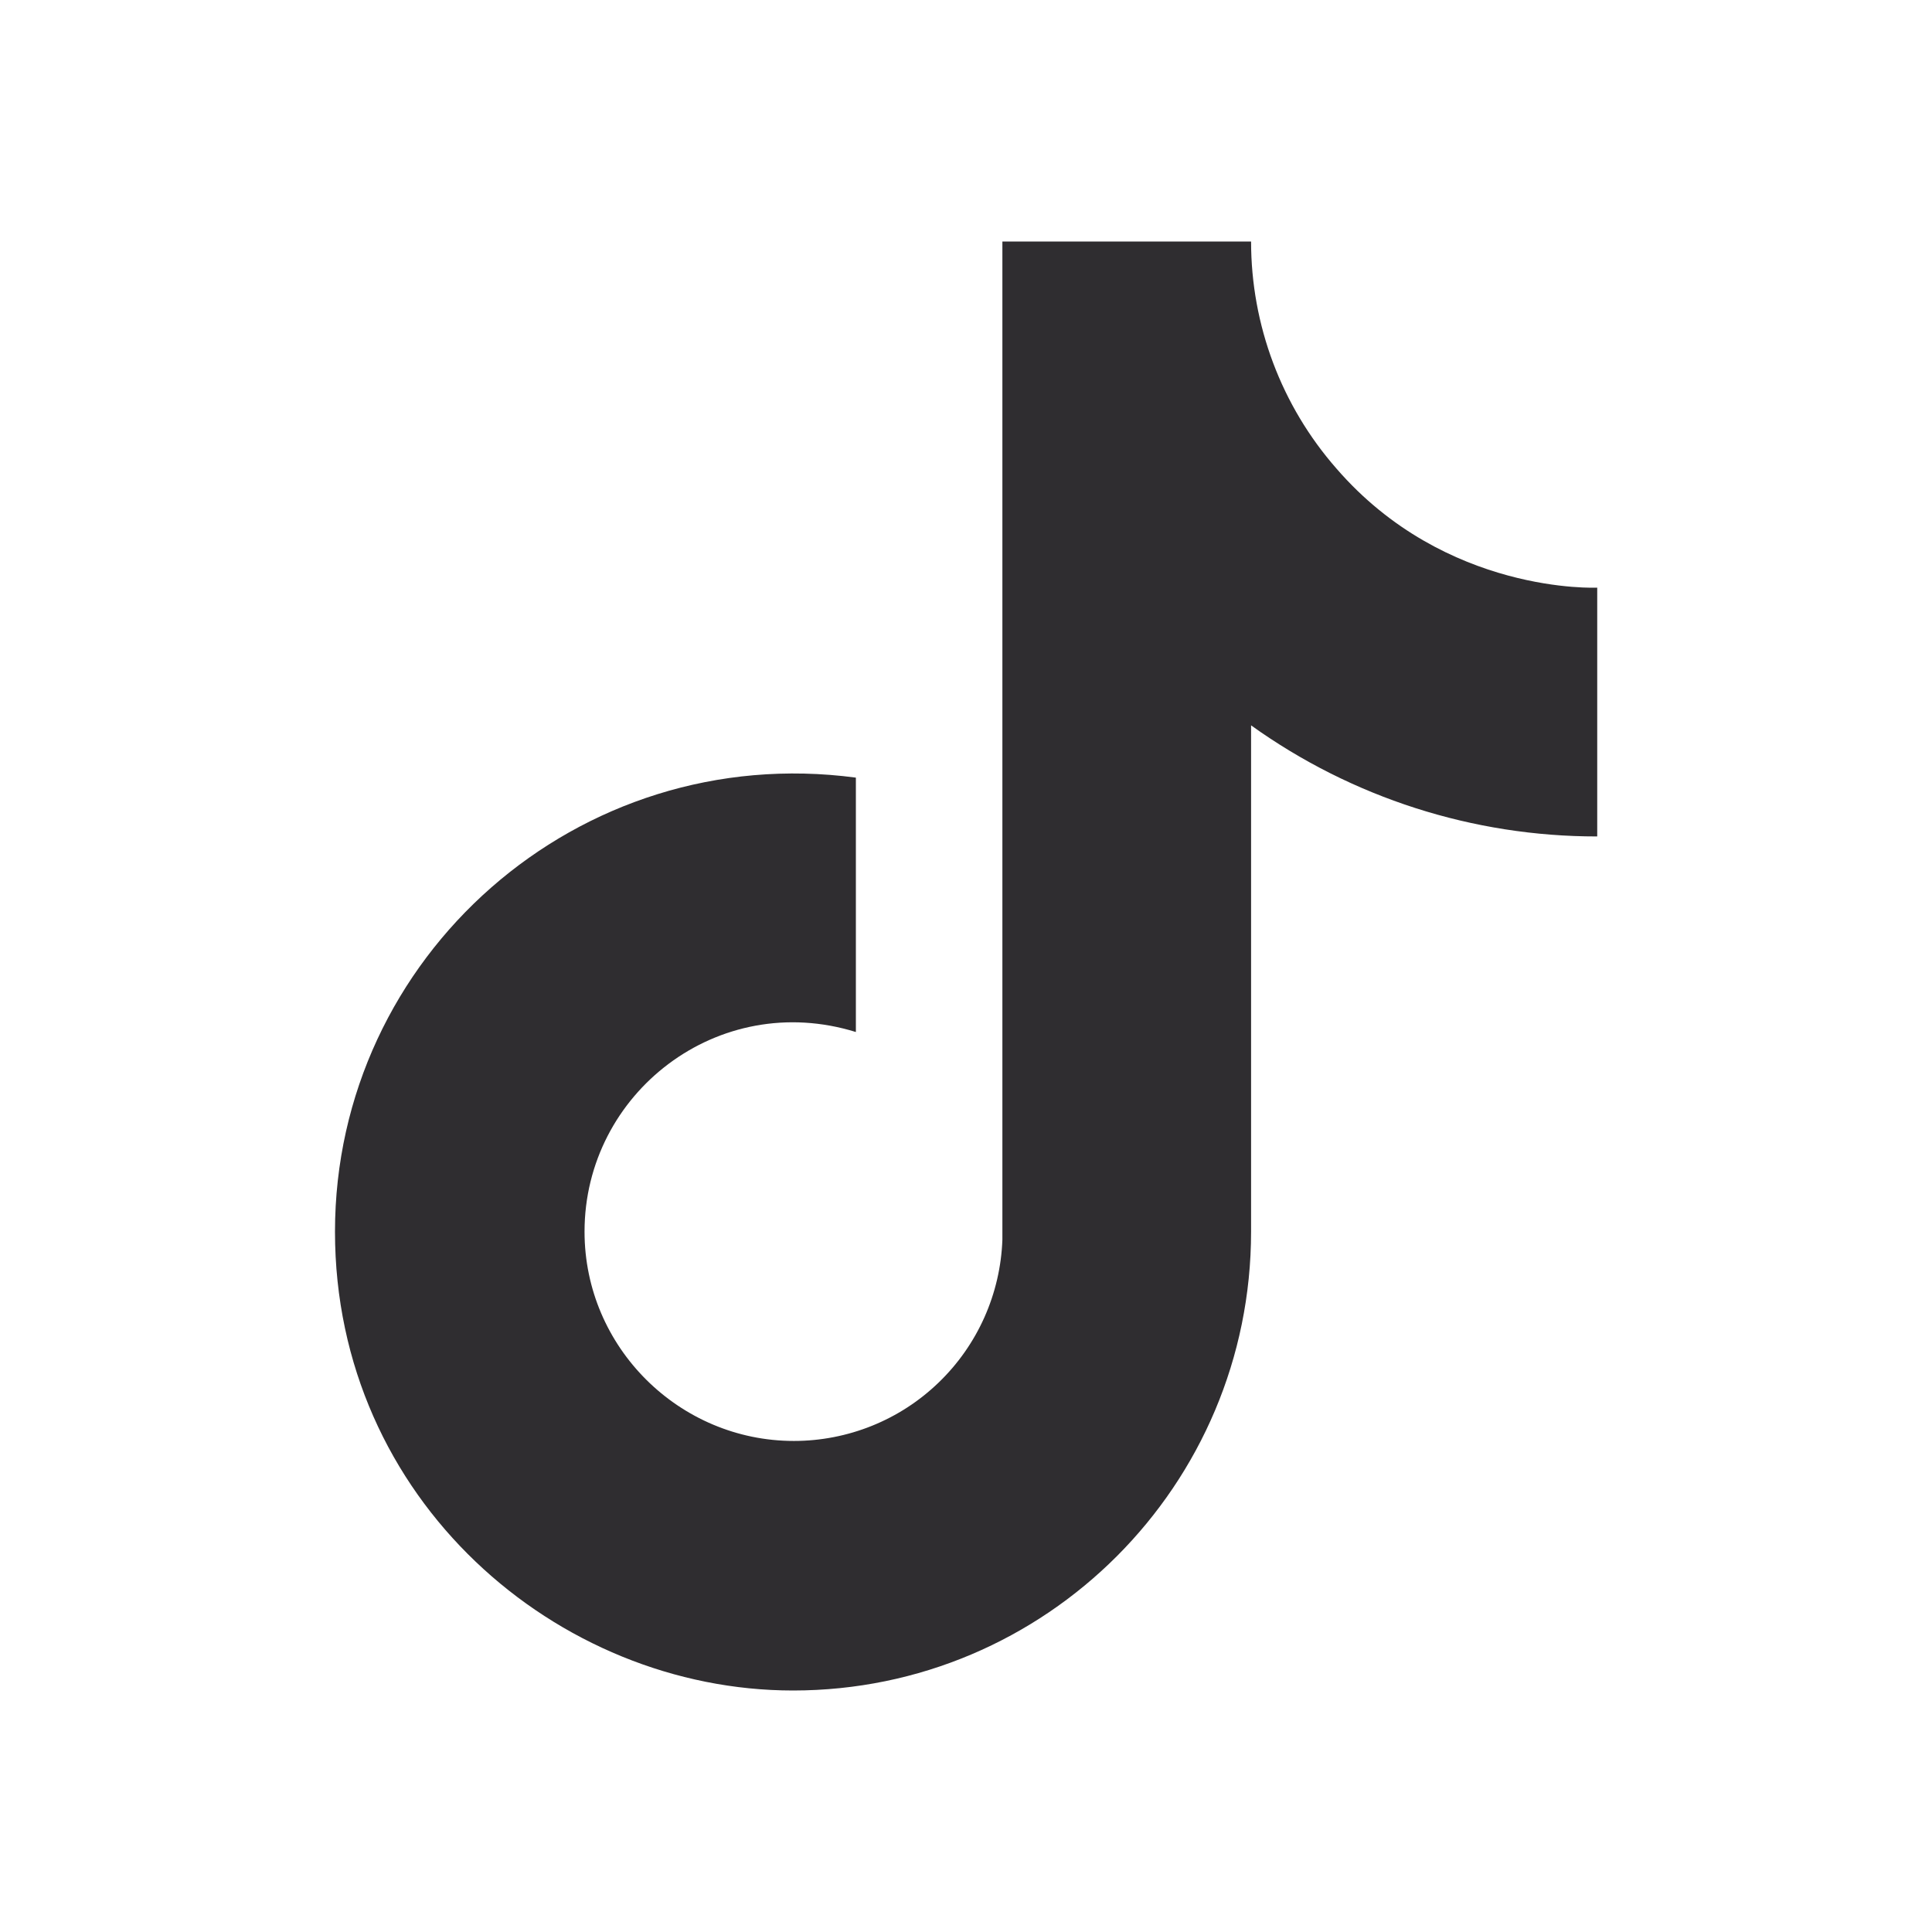<?xml version="1.0" encoding="UTF-8"?> <svg xmlns="http://www.w3.org/2000/svg" width="18" height="18" viewBox="0 0 18 18" fill="none"><path d="M12.451 4.365C11.938 3.78 11.656 3.028 11.656 2.25H9.339V11.55C9.321 12.053 9.109 12.53 8.746 12.88C8.384 13.23 7.9 13.425 7.396 13.425C6.331 13.425 5.446 12.555 5.446 11.475C5.446 10.185 6.691 9.217 7.974 9.615V7.245C5.386 6.9 3.121 8.91 3.121 11.475C3.121 13.973 5.191 15.75 7.389 15.75C9.744 15.75 11.656 13.838 11.656 11.475V6.758C12.596 7.432 13.724 7.794 14.881 7.793V5.475C14.881 5.475 13.471 5.543 12.451 4.365Z" fill="#2F2D30"></path></svg> 
